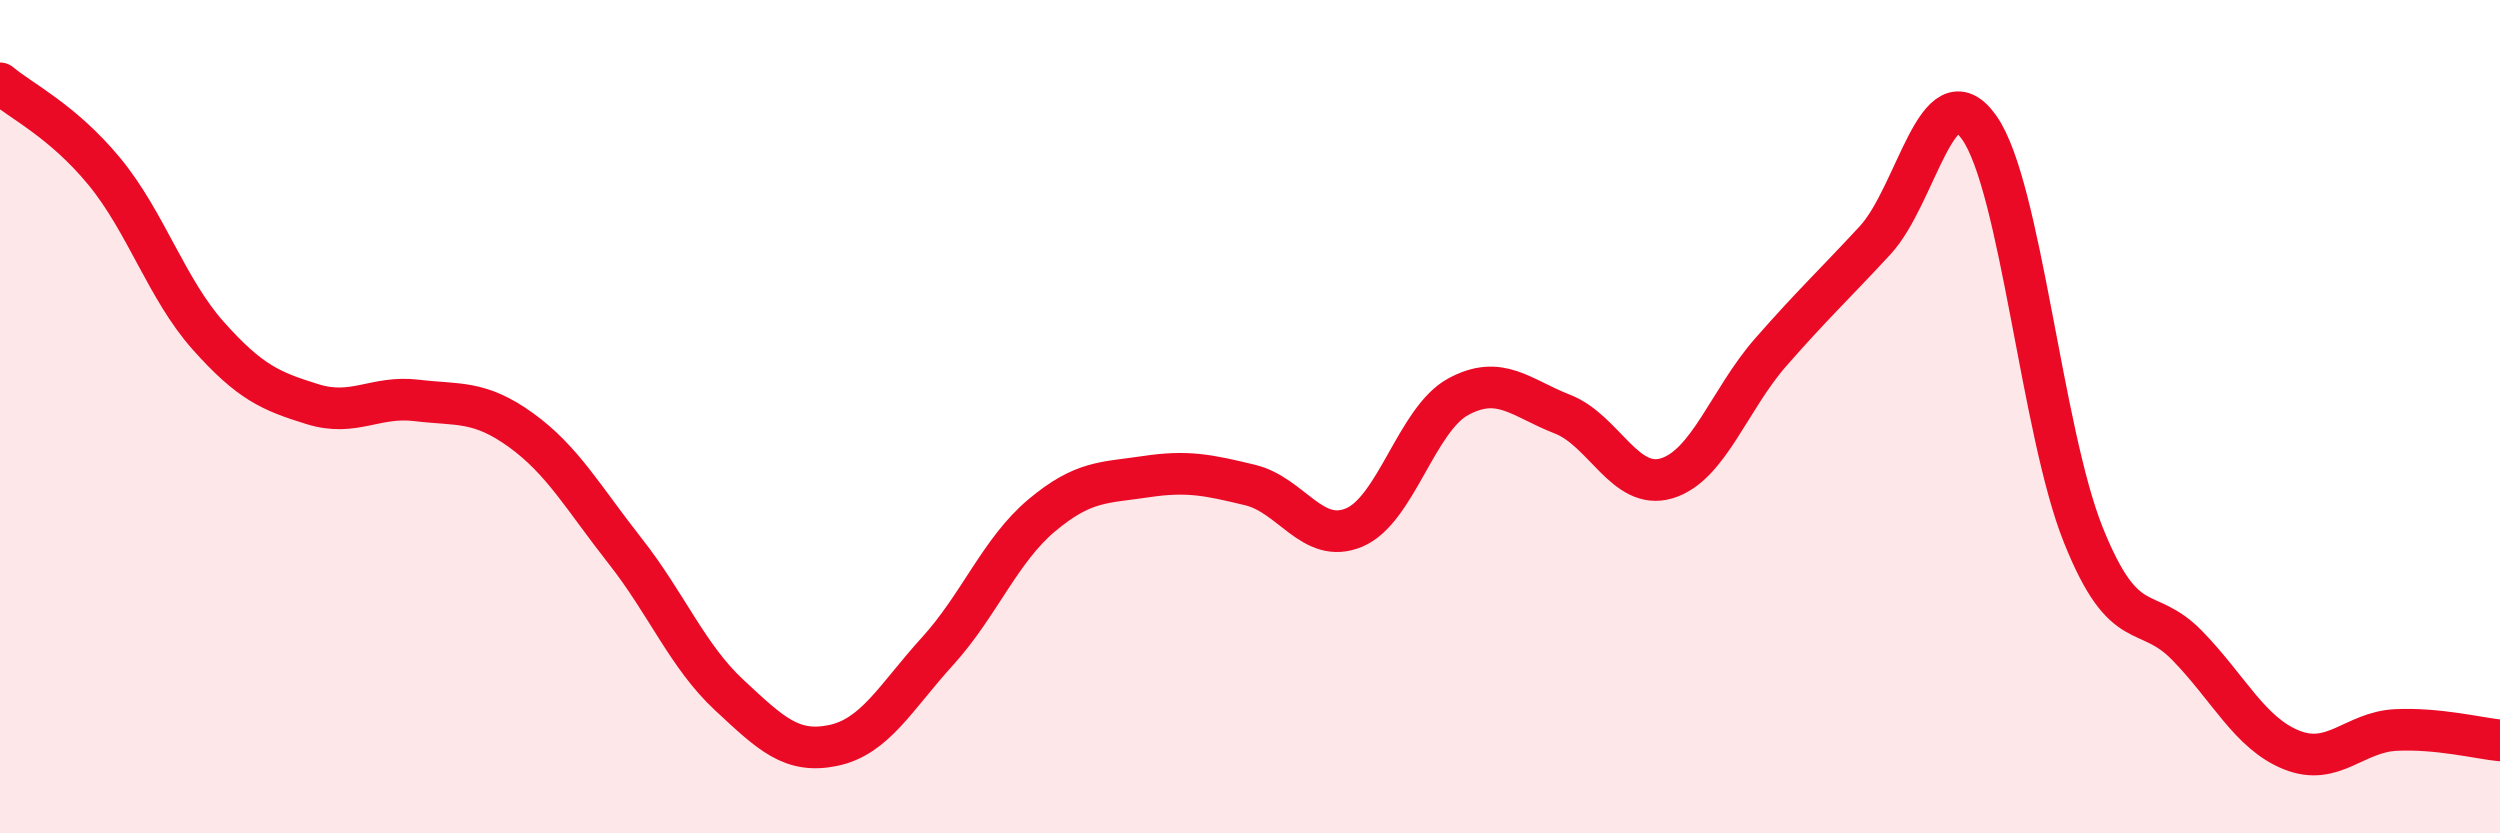 
    <svg width="60" height="20" viewBox="0 0 60 20" xmlns="http://www.w3.org/2000/svg">
      <path
        d="M 0,2 C 0.5,2.42 1.5,2.9 2.5,4.11 C 3.5,5.32 4,6.94 5,8.06 C 6,9.18 6.5,9.39 7.5,9.7 C 8.5,10.01 9,9.49 10,9.61 C 11,9.73 11.5,9.6 12.5,10.32 C 13.5,11.04 14,11.95 15,13.22 C 16,14.49 16.5,15.75 17.5,16.68 C 18.5,17.61 19,18.1 20,17.89 C 21,17.68 21.5,16.73 22.5,15.63 C 23.5,14.53 24,13.21 25,12.37 C 26,11.53 26.5,11.59 27.5,11.44 C 28.5,11.29 29,11.4 30,11.64 C 31,11.88 31.5,13.08 32.5,12.66 C 33.5,12.24 34,10.06 35,9.52 C 36,8.98 36.5,9.55 37.5,9.94 C 38.5,10.33 39,11.78 40,11.48 C 41,11.18 41.5,9.59 42.5,8.45 C 43.5,7.31 44,6.85 45,5.77 C 46,4.69 46.5,1.65 47.5,3.06 C 48.5,4.47 49,10.35 50,12.84 C 51,15.33 51.5,14.47 52.5,15.5 C 53.5,16.53 54,17.6 55,18 C 56,18.4 56.5,17.57 57.5,17.52 C 58.5,17.47 59.5,17.72 60,17.77L60 20L0 20Z"
        fill="#EB0A25"
        opacity="0.1"
        stroke-linecap="round"
        stroke-linejoin="round"
      />
      <path
        d="M 0,2 C 0.5,2.42 1.5,2.9 2.5,4.11 C 3.5,5.32 4,6.94 5,8.06 C 6,9.18 6.5,9.39 7.5,9.7 C 8.5,10.01 9,9.49 10,9.61 C 11,9.73 11.5,9.6 12.5,10.32 C 13.5,11.04 14,11.95 15,13.22 C 16,14.49 16.5,15.75 17.5,16.68 C 18.5,17.61 19,18.1 20,17.89 C 21,17.68 21.5,16.73 22.5,15.63 C 23.5,14.53 24,13.21 25,12.37 C 26,11.53 26.5,11.59 27.5,11.44 C 28.5,11.29 29,11.4 30,11.64 C 31,11.88 31.5,13.08 32.5,12.66 C 33.5,12.24 34,10.06 35,9.52 C 36,8.98 36.5,9.55 37.5,9.94 C 38.5,10.33 39,11.78 40,11.48 C 41,11.18 41.5,9.59 42.5,8.45 C 43.5,7.31 44,6.85 45,5.77 C 46,4.69 46.5,1.65 47.5,3.06 C 48.5,4.47 49,10.35 50,12.84 C 51,15.33 51.5,14.47 52.5,15.5 C 53.5,16.53 54,17.6 55,18 C 56,18.4 56.5,17.57 57.5,17.52 C 58.5,17.47 59.5,17.72 60,17.77"
        stroke="#EB0A25"
        stroke-width="1"
        fill="none"
        stroke-linecap="round"
        stroke-linejoin="round"
      />
    </svg>
  